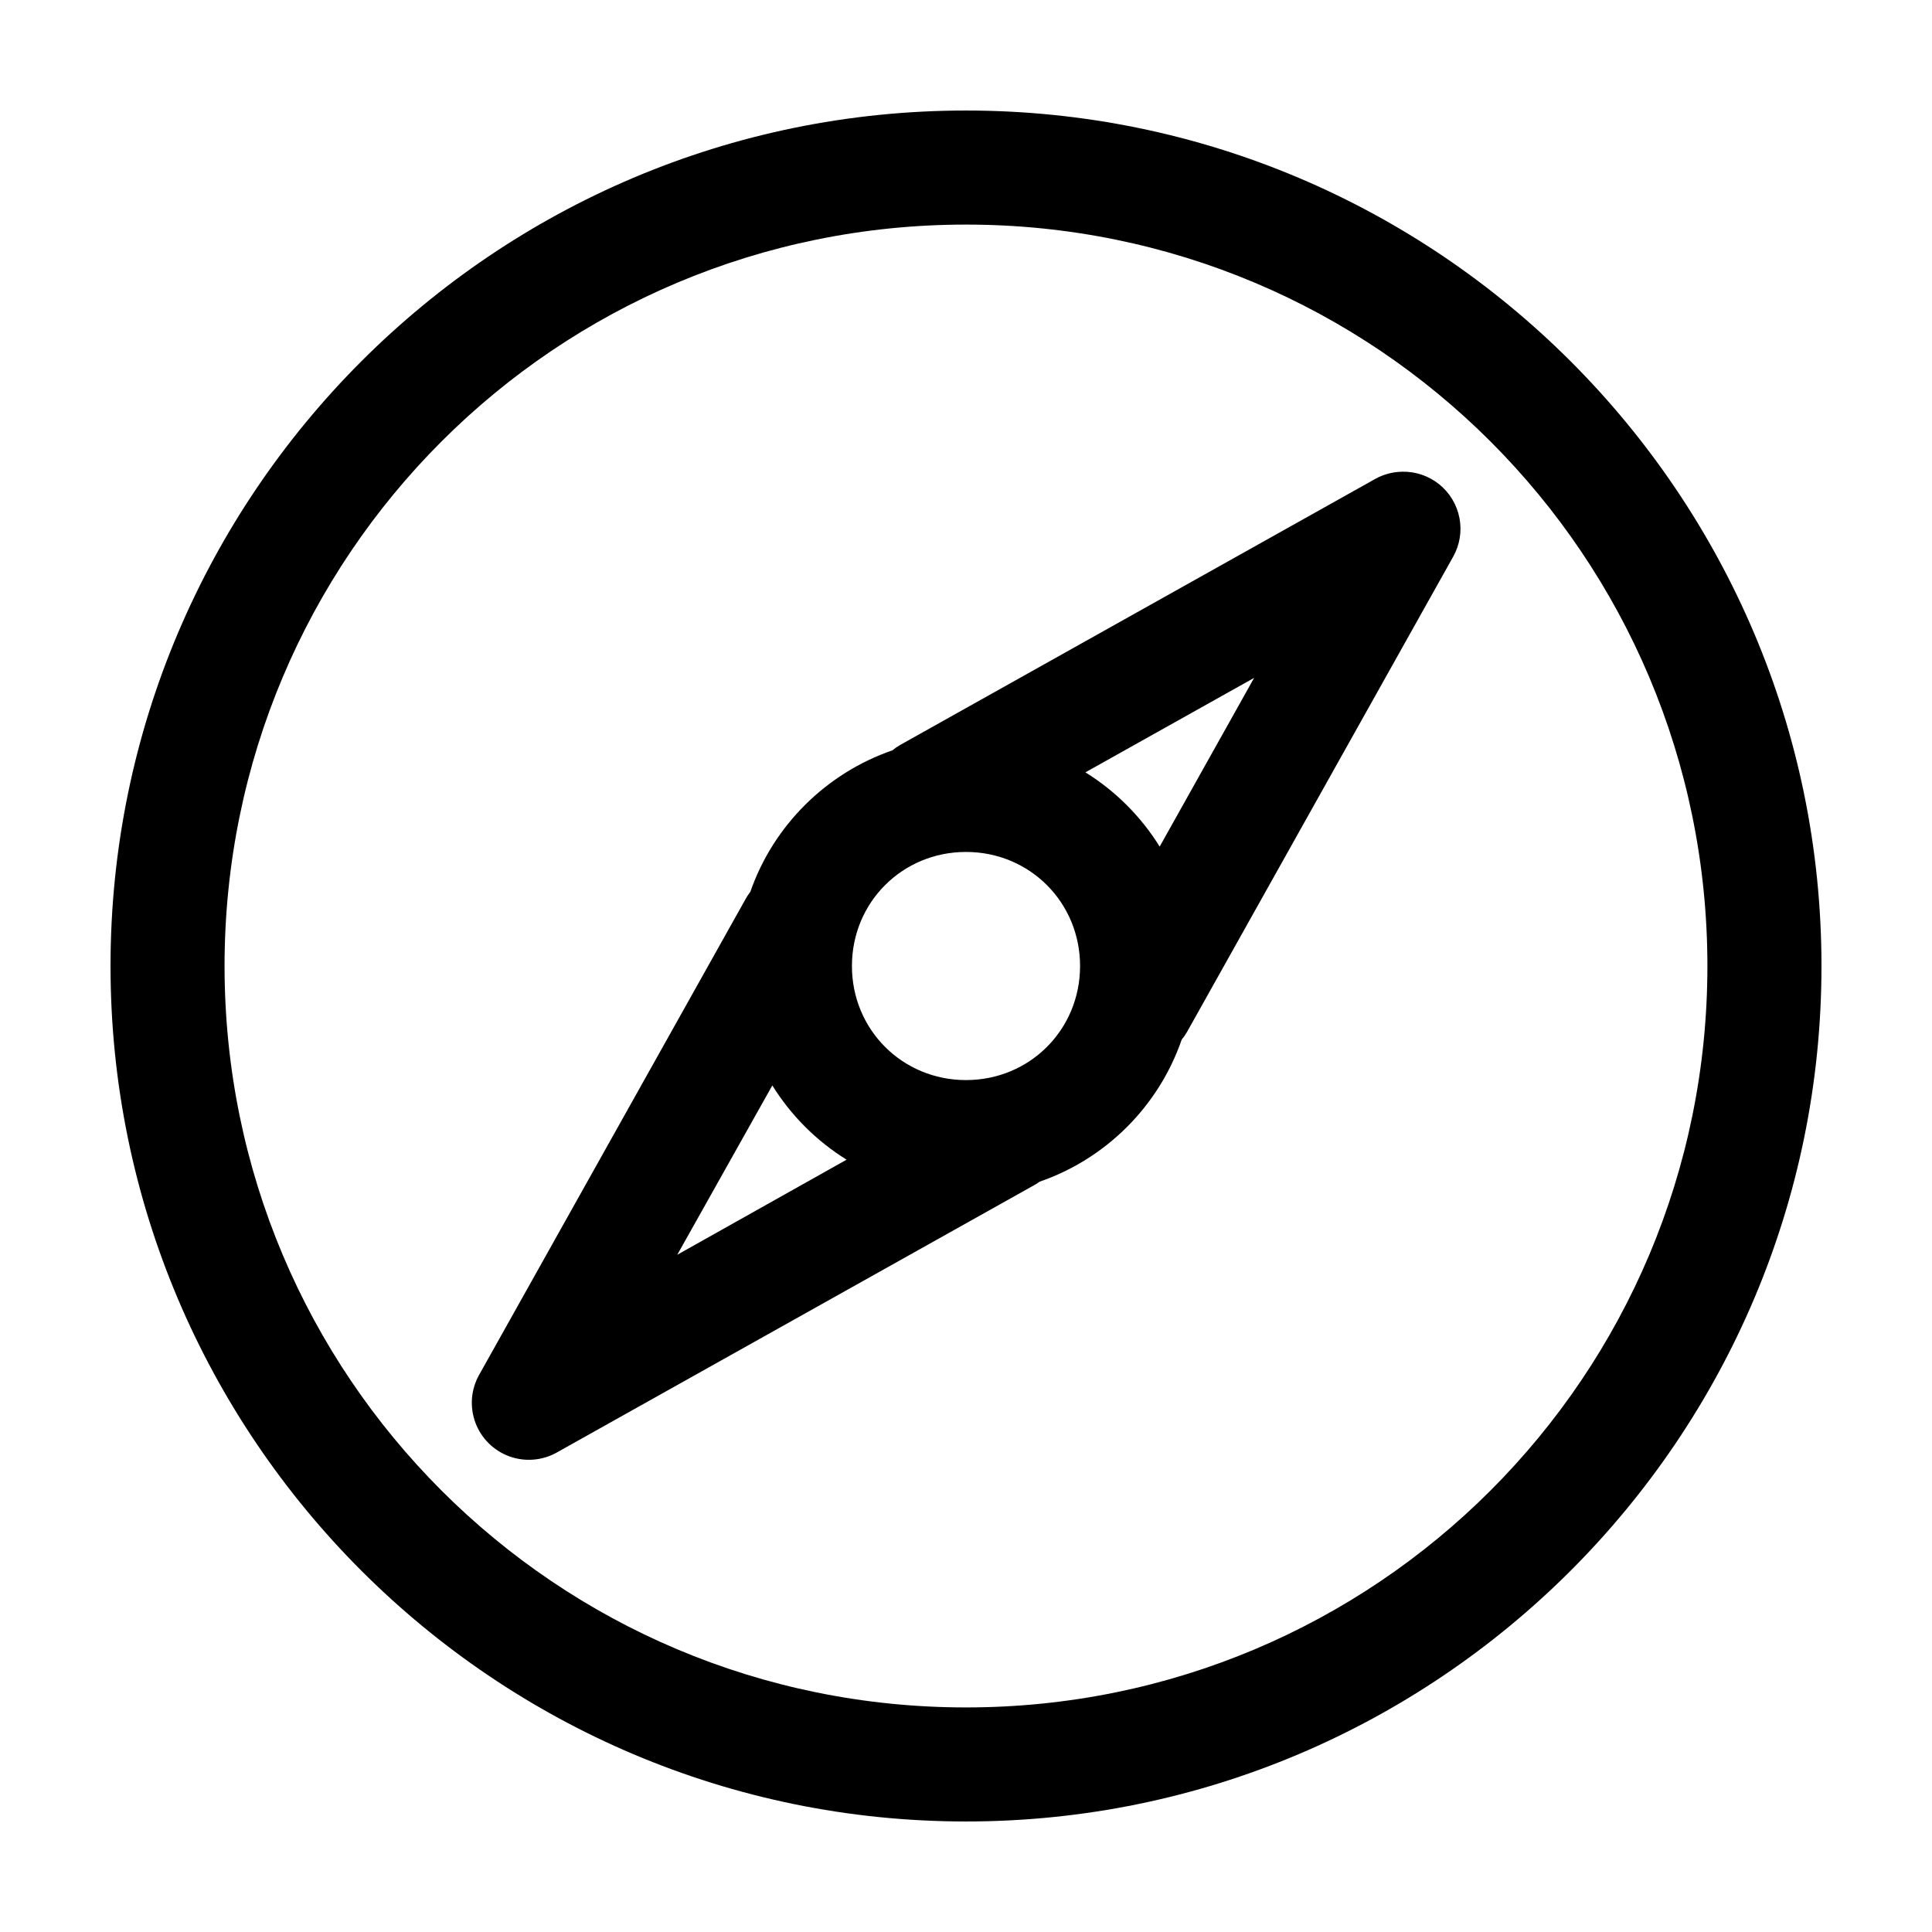 <?xml version="1.0" encoding="UTF-8"?>
<!-- Uploaded to: ICON Repo, www.iconrepo.com, Generator: ICON Repo Mixer Tools -->
<svg fill="#000000" width="800px" height="800px" version="1.1" viewBox="144 144 512 512" xmlns="http://www.w3.org/2000/svg">
 <path d="m400 173.29c-125.04 0-226.71 101.68-226.71 226.71 0 125.03 101.68 226.71 226.71 226.71 125.03 0 226.71-101.68 226.71-226.71 0-125.04-101.68-226.71-226.71-226.71zm0 30.227c108.7 0 196.48 87.793 196.48 196.49s-87.789 196.48-196.48 196.48-196.49-87.789-196.49-196.48 87.793-196.49 196.49-196.49zm115.56 65.496c-2.481 0.039-4.914 0.688-7.082 1.891l-125.95 70.531c-0.723 0.418-1.406 0.891-2.047 1.418-17.551 6.059-31.527 19.941-37.629 37.473-0.535 0.691-1.008 1.43-1.418 2.203l-70.531 125.95c-2.121 3.859-2.449 8.453-0.902 12.578s4.816 7.371 8.953 8.887c4.137 1.512 8.727 1.148 12.574-1l125.95-70.531c0.715-0.367 1.402-0.789 2.047-1.262 17.598-6.074 31.555-20.031 37.629-37.629 0.527-0.641 1.004-1.324 1.418-2.047l70.535-125.95c1.75-3.117 2.34-6.754 1.66-10.266-0.676-3.508-2.574-6.664-5.356-8.91-2.785-2.242-6.273-3.426-9.848-3.34zm-39.203 54.633-25.031 44.711c-4.965-7.984-11.691-14.715-19.68-19.68zm-76.355 46.129c16.871 0 30.227 13.355 30.227 30.23 0 16.871-13.355 30.227-30.227 30.227-16.875 0-30.23-13.355-30.23-30.227 0-16.875 13.355-30.23 30.23-30.23zm-51.328 61.875c4.965 7.988 11.695 14.715 19.68 19.68l-44.867 25.191z"/>
</svg>